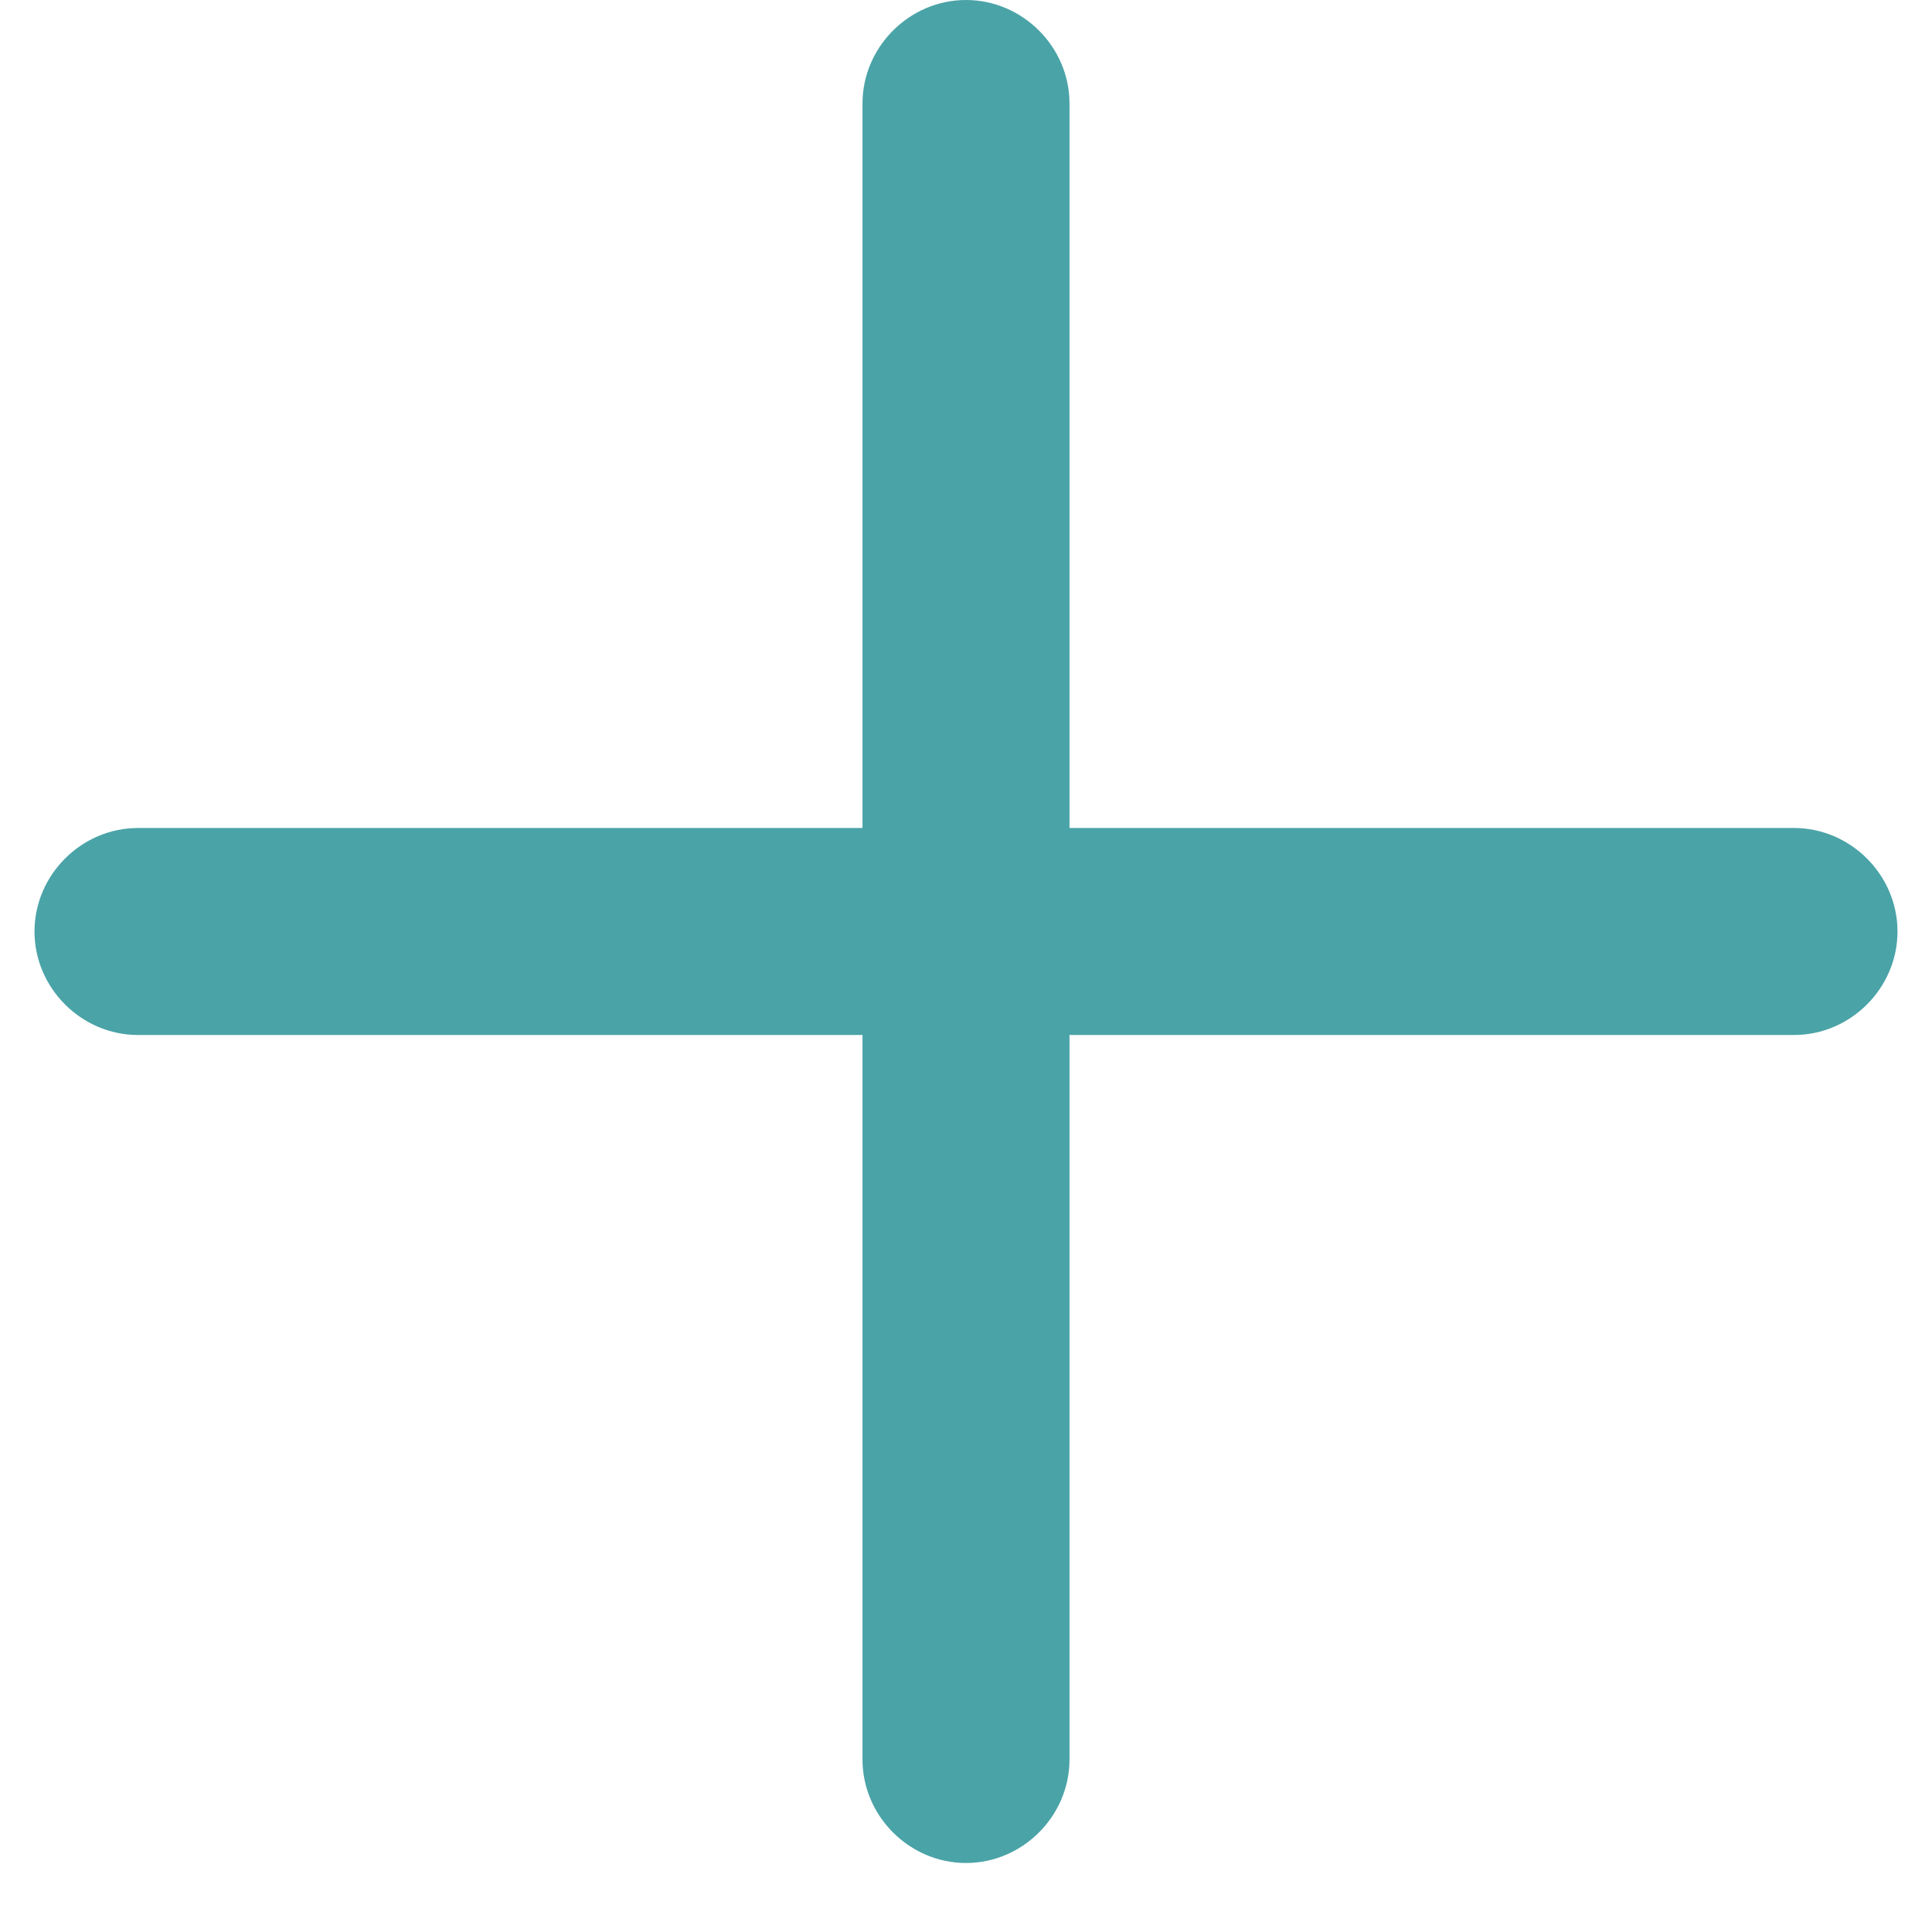 <svg width="21" height="21" viewBox="0 0 21 21" fill="none" xmlns="http://www.w3.org/2000/svg">
<path d="M19.5 11.25H1.5C0.885 11.25 0.375 10.74 0.375 10.125C0.375 9.51 0.885 9 1.5 9H19.5C20.115 9 20.625 9.51 20.625 10.125C20.625 10.74 20.115 11.25 19.5 11.25Z" fill="#4AA3A7"/>
<path d="M10.5 20.25C9.885 20.25 9.375 19.74 9.375 19.125V1.125C9.375 0.51 9.885 0 10.5 0C11.115 0 11.625 0.51 11.625 1.125V19.125C11.625 19.74 11.115 20.25 10.5 20.25Z" fill="#4AA3A7"/>
</svg>

